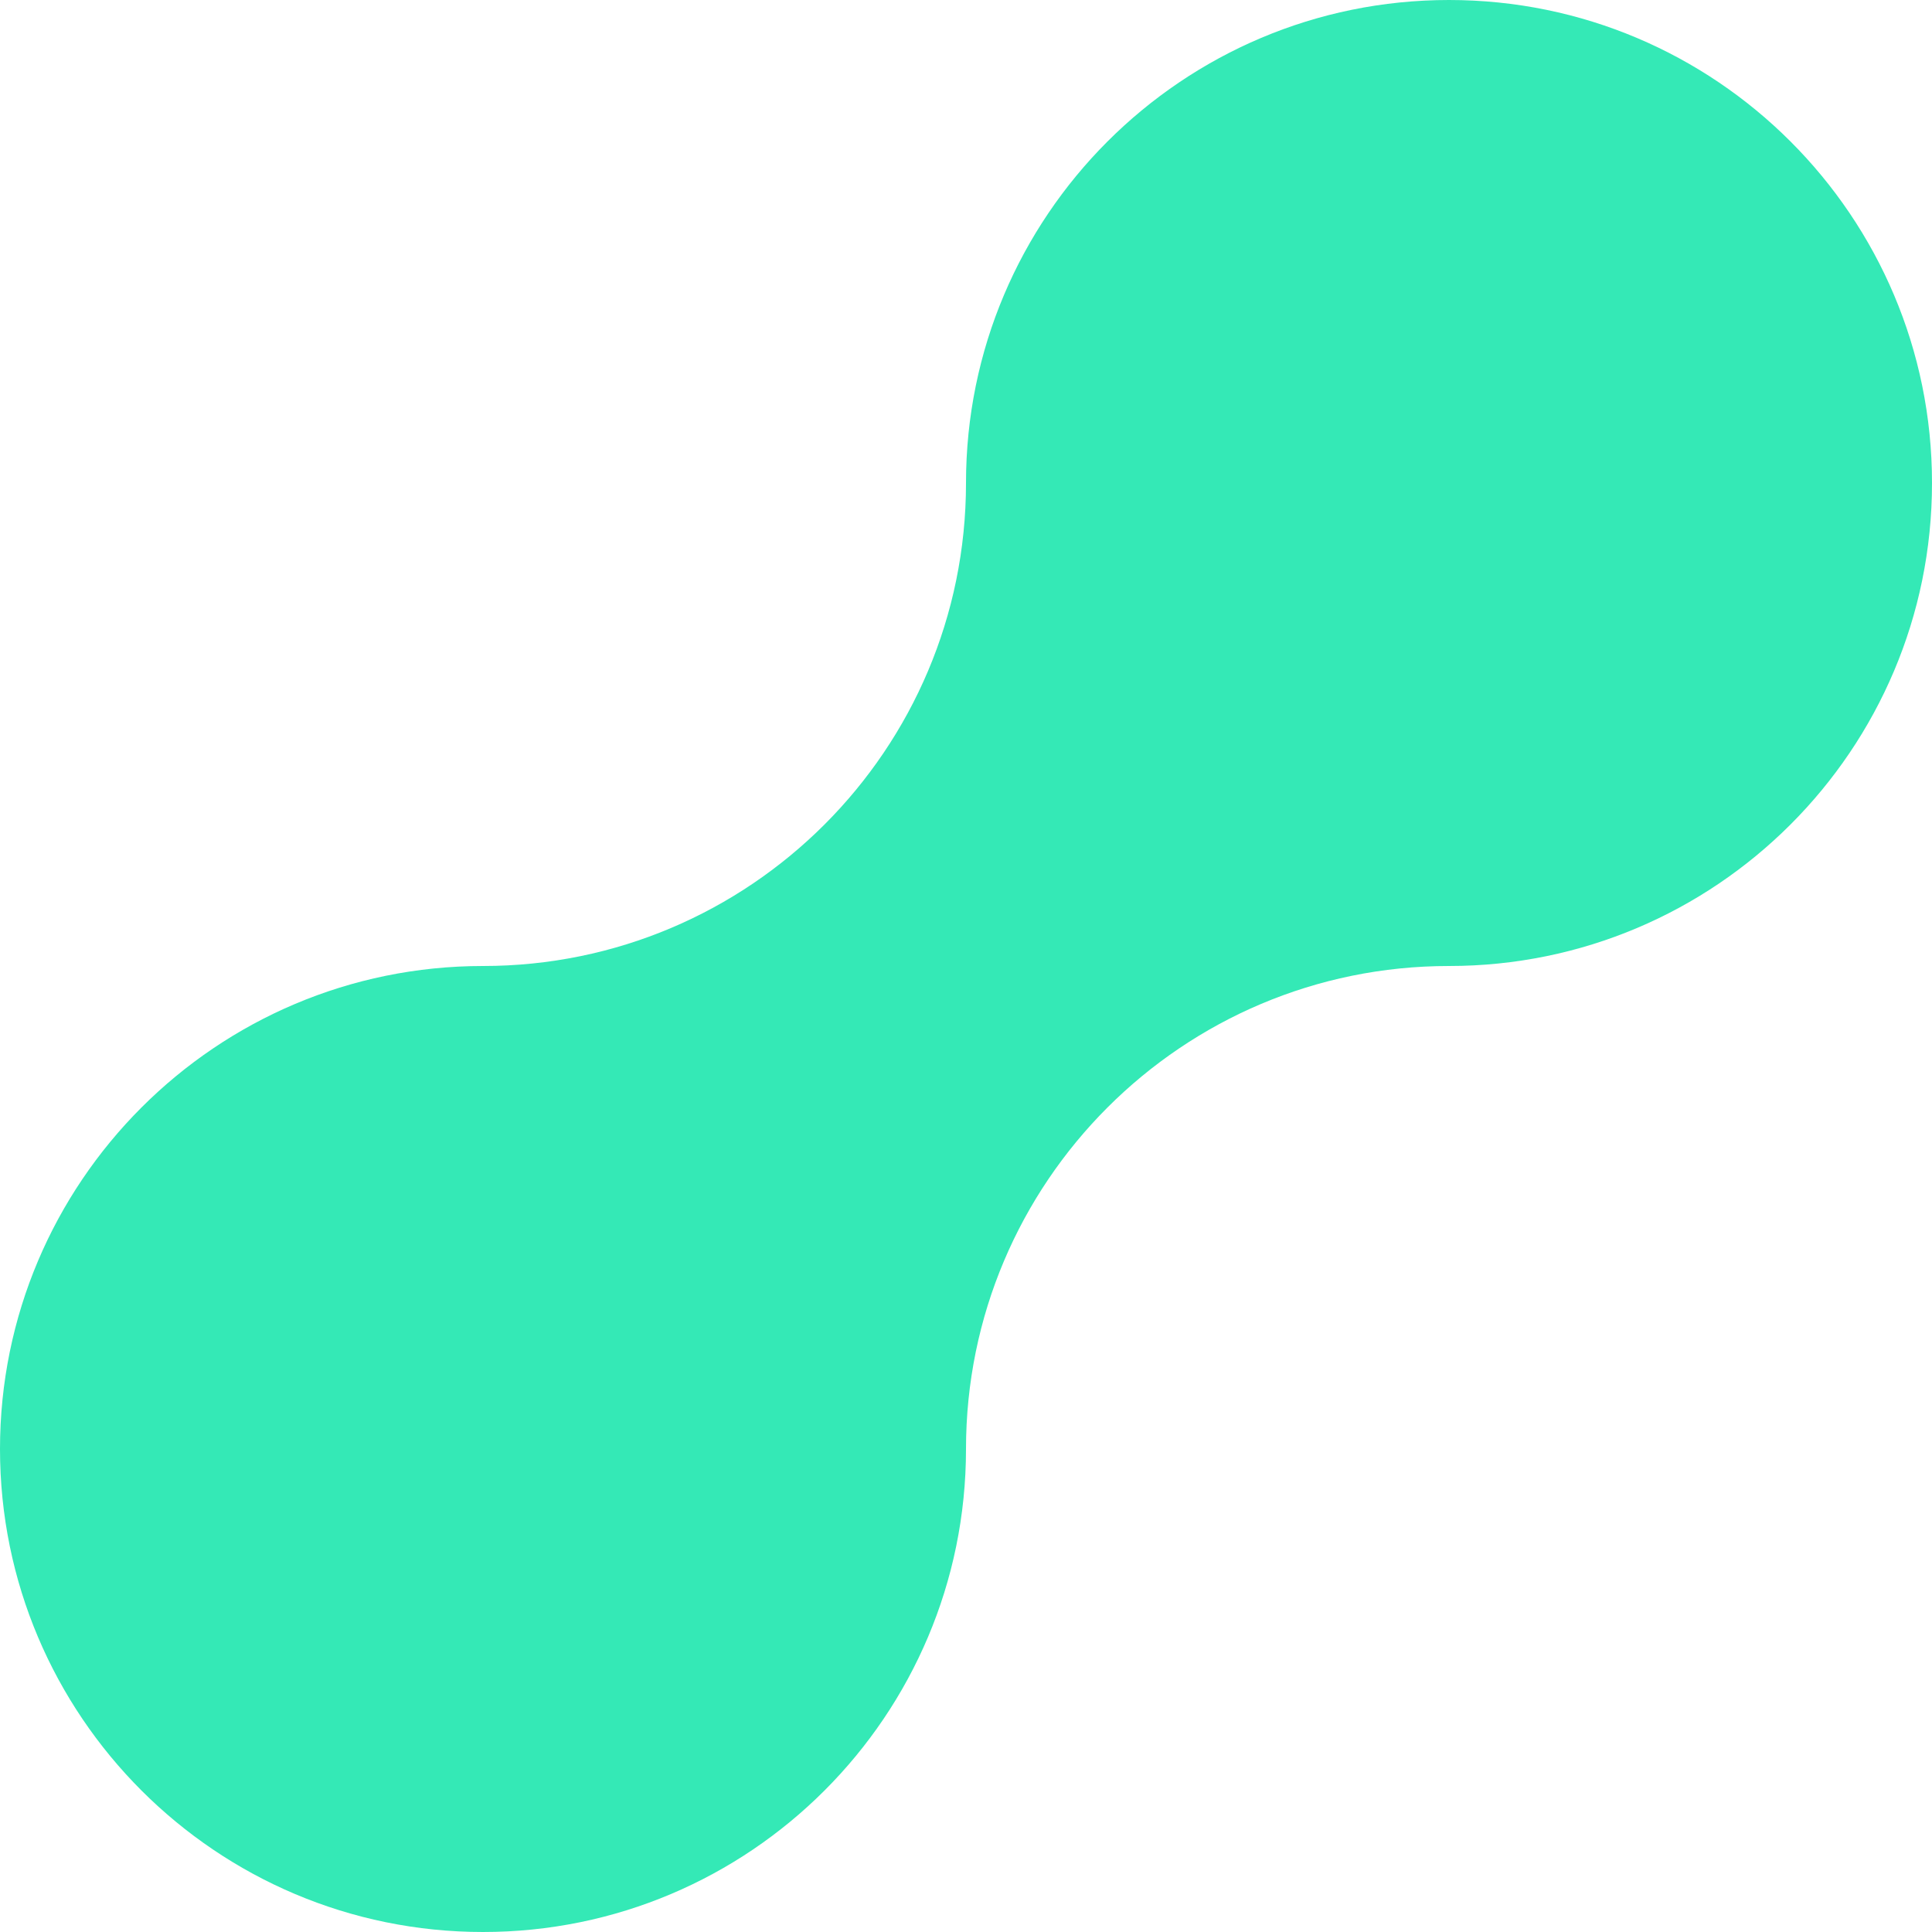 <svg width="24" height="24" viewBox="0 0 24 24" fill="none" xmlns="http://www.w3.org/2000/svg">
<path d="M18 0C14.687 0 12 2.687 12 6C12 9.313 9.313 12 6 12C2.687 12 0 14.687 0 18C0 21.313 2.687 24 6 24C9.313 24 12 21.313 12 18C12 14.687 14.687 12 18 12C21.313 12 24 9.313 24 6C24 2.687 21.313 0 18 0Z" fill="#34E9B6"/>
</svg>
